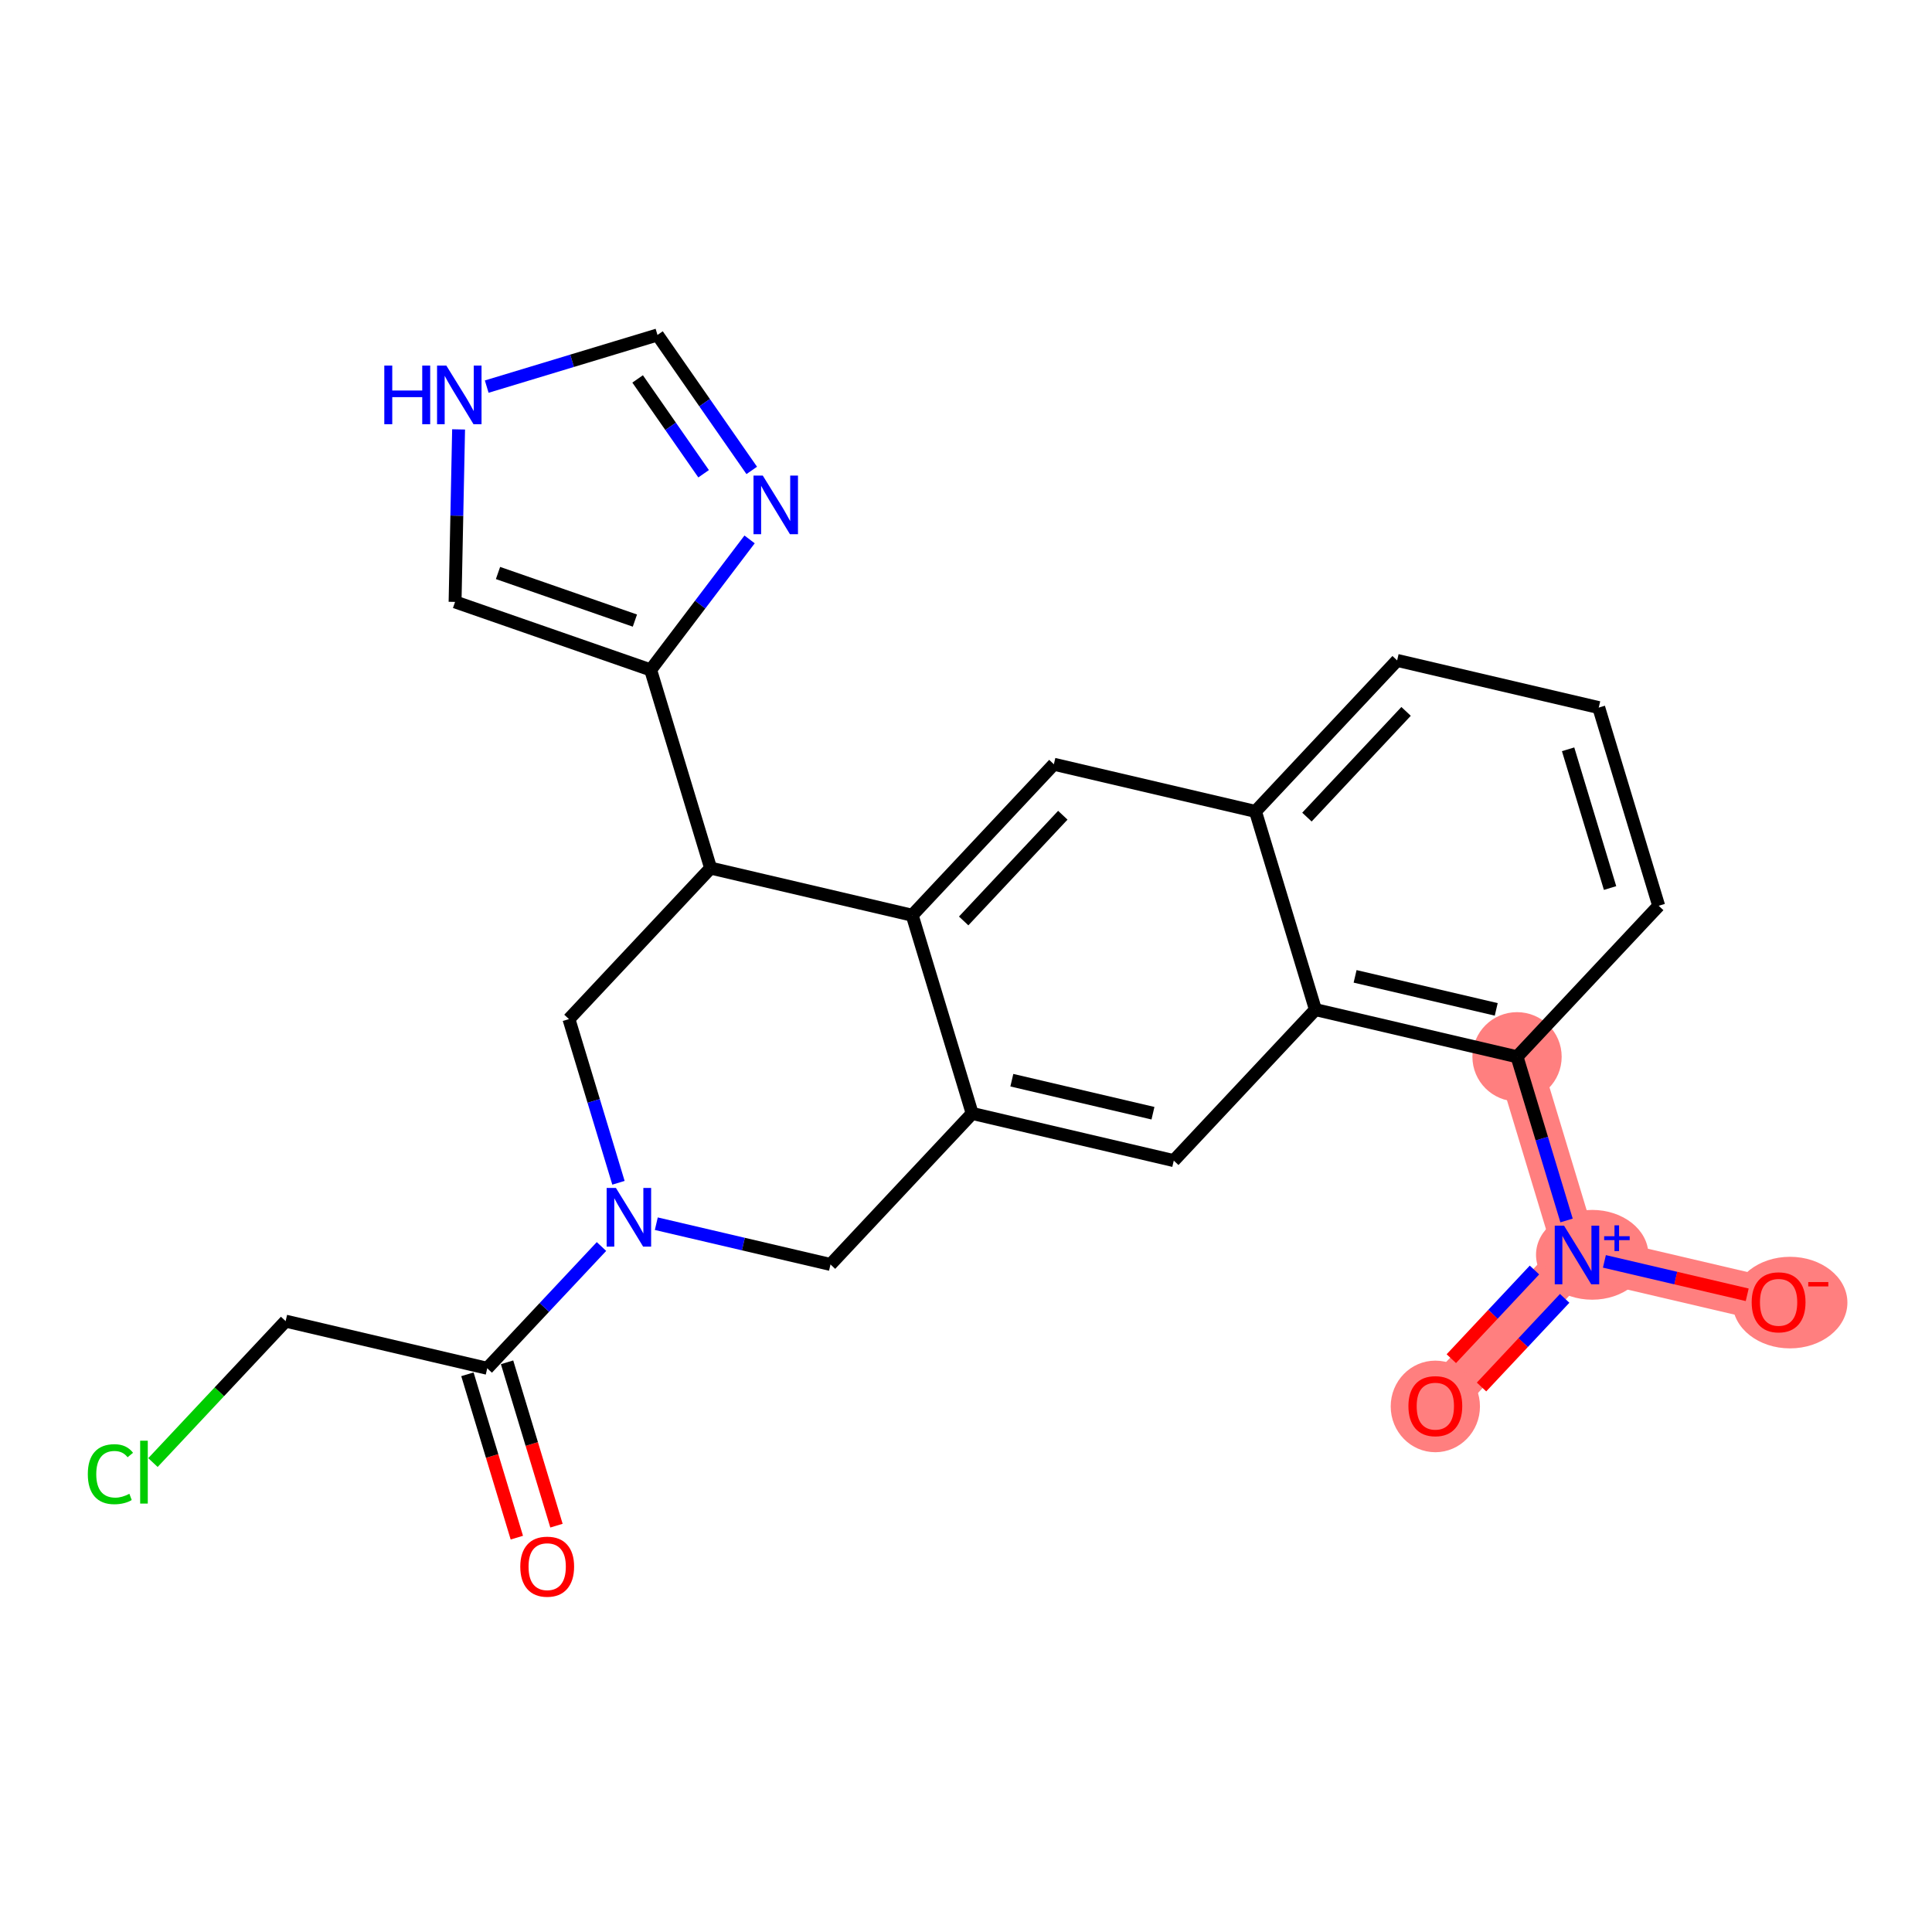 <?xml version='1.0' encoding='iso-8859-1'?>
<svg version='1.1' baseProfile='full'
              xmlns='http://www.w3.org/2000/svg'
                      xmlns:rdkit='http://www.rdkit.org/xml'
                      xmlns:xlink='http://www.w3.org/1999/xlink'
                  xml:space='preserve'
width='300px' height='300px' viewBox='0 0 300 300'>
<!-- END OF HEADER -->
<rect style='opacity:1.0;fill:#FFFFFF;stroke:none' width='300' height='300' x='0' y='0'> </rect>
<rect style='opacity:1.0;fill:#FFFFFF;stroke:none' width='300' height='300' x='0' y='0'> </rect>
<path d='M 235.565,164.096 L 244.874,194.87' style='fill:none;fill-rule:evenodd;stroke:#FF7F7F;stroke-width:6.9px;stroke-linecap:butt;stroke-linejoin:miter;stroke-opacity:1' />
<path d='M 244.874,194.87 L 222.878,218.319' style='fill:none;fill-rule:evenodd;stroke:#FF7F7F;stroke-width:6.9px;stroke-linecap:butt;stroke-linejoin:miter;stroke-opacity:1' />
<path d='M 244.874,194.87 L 276.18,202.195' style='fill:none;fill-rule:evenodd;stroke:#FF7F7F;stroke-width:6.9px;stroke-linecap:butt;stroke-linejoin:miter;stroke-opacity:1' />
<ellipse cx='235.565' cy='164.096' rx='6.43' ry='6.43'  style='fill:#FF7F7F;fill-rule:evenodd;stroke:#FF7F7F;stroke-width:1.0px;stroke-linecap:butt;stroke-linejoin:miter;stroke-opacity:1' />
<ellipse cx='247.238' cy='194.846' rx='8.226' ry='6.472'  style='fill:#FF7F7F;fill-rule:evenodd;stroke:#FF7F7F;stroke-width:1.0px;stroke-linecap:butt;stroke-linejoin:miter;stroke-opacity:1' />
<ellipse cx='222.878' cy='218.39' rx='6.43' ry='6.611'  style='fill:#FF7F7F;fill-rule:evenodd;stroke:#FF7F7F;stroke-width:1.0px;stroke-linecap:butt;stroke-linejoin:miter;stroke-opacity:1' />
<ellipse cx='277.95' cy='202.266' rx='8.414' ry='6.611'  style='fill:#FF7F7F;fill-rule:evenodd;stroke:#FF7F7F;stroke-width:1.0px;stroke-linecap:butt;stroke-linejoin:miter;stroke-opacity:1' />
<path class='bond-0 atom-0 atom-1' d='M 86.409,236.904 L 82.572,224.221' style='fill:none;fill-rule:evenodd;stroke:#FF0000;stroke-width:2.0px;stroke-linecap:butt;stroke-linejoin:miter;stroke-opacity:1' />
<path class='bond-0 atom-0 atom-1' d='M 82.572,224.221 L 78.736,211.538' style='fill:none;fill-rule:evenodd;stroke:#000000;stroke-width:2.0px;stroke-linecap:butt;stroke-linejoin:miter;stroke-opacity:1' />
<path class='bond-0 atom-0 atom-1' d='M 80.254,238.766 L 76.417,226.083' style='fill:none;fill-rule:evenodd;stroke:#FF0000;stroke-width:2.0px;stroke-linecap:butt;stroke-linejoin:miter;stroke-opacity:1' />
<path class='bond-0 atom-0 atom-1' d='M 76.417,226.083 L 72.581,213.4' style='fill:none;fill-rule:evenodd;stroke:#000000;stroke-width:2.0px;stroke-linecap:butt;stroke-linejoin:miter;stroke-opacity:1' />
<path class='bond-1 atom-1 atom-2' d='M 75.658,212.469 L 44.352,205.144' style='fill:none;fill-rule:evenodd;stroke:#000000;stroke-width:2.0px;stroke-linecap:butt;stroke-linejoin:miter;stroke-opacity:1' />
<path class='bond-3 atom-1 atom-4' d='M 75.658,212.469 L 84.528,203.013' style='fill:none;fill-rule:evenodd;stroke:#000000;stroke-width:2.0px;stroke-linecap:butt;stroke-linejoin:miter;stroke-opacity:1' />
<path class='bond-3 atom-1 atom-4' d='M 84.528,203.013 L 93.398,193.558' style='fill:none;fill-rule:evenodd;stroke:#0000FF;stroke-width:2.0px;stroke-linecap:butt;stroke-linejoin:miter;stroke-opacity:1' />
<path class='bond-2 atom-2 atom-3' d='M 44.352,205.144 L 34.052,216.125' style='fill:none;fill-rule:evenodd;stroke:#000000;stroke-width:2.0px;stroke-linecap:butt;stroke-linejoin:miter;stroke-opacity:1' />
<path class='bond-2 atom-2 atom-3' d='M 34.052,216.125 L 23.751,227.106' style='fill:none;fill-rule:evenodd;stroke:#00CC00;stroke-width:2.0px;stroke-linecap:butt;stroke-linejoin:miter;stroke-opacity:1' />
<path class='bond-4 atom-4 atom-5' d='M 101.911,190.016 L 115.436,193.18' style='fill:none;fill-rule:evenodd;stroke:#0000FF;stroke-width:2.0px;stroke-linecap:butt;stroke-linejoin:miter;stroke-opacity:1' />
<path class='bond-4 atom-4 atom-5' d='M 115.436,193.18 L 128.96,196.345' style='fill:none;fill-rule:evenodd;stroke:#000000;stroke-width:2.0px;stroke-linecap:butt;stroke-linejoin:miter;stroke-opacity:1' />
<path class='bond-25 atom-25 atom-4' d='M 88.345,158.246 L 92.19,170.955' style='fill:none;fill-rule:evenodd;stroke:#000000;stroke-width:2.0px;stroke-linecap:butt;stroke-linejoin:miter;stroke-opacity:1' />
<path class='bond-25 atom-25 atom-4' d='M 92.19,170.955 L 96.034,183.663' style='fill:none;fill-rule:evenodd;stroke:#0000FF;stroke-width:2.0px;stroke-linecap:butt;stroke-linejoin:miter;stroke-opacity:1' />
<path class='bond-5 atom-5 atom-6' d='M 128.96,196.345 L 150.957,172.895' style='fill:none;fill-rule:evenodd;stroke:#000000;stroke-width:2.0px;stroke-linecap:butt;stroke-linejoin:miter;stroke-opacity:1' />
<path class='bond-6 atom-6 atom-7' d='M 150.957,172.895 L 182.263,180.22' style='fill:none;fill-rule:evenodd;stroke:#000000;stroke-width:2.0px;stroke-linecap:butt;stroke-linejoin:miter;stroke-opacity:1' />
<path class='bond-6 atom-6 atom-7' d='M 157.118,167.733 L 179.032,172.86' style='fill:none;fill-rule:evenodd;stroke:#000000;stroke-width:2.0px;stroke-linecap:butt;stroke-linejoin:miter;stroke-opacity:1' />
<path class='bond-26 atom-18 atom-6' d='M 141.647,142.121 L 150.957,172.895' style='fill:none;fill-rule:evenodd;stroke:#000000;stroke-width:2.0px;stroke-linecap:butt;stroke-linejoin:miter;stroke-opacity:1' />
<path class='bond-7 atom-7 atom-8' d='M 182.263,180.22 L 204.259,156.771' style='fill:none;fill-rule:evenodd;stroke:#000000;stroke-width:2.0px;stroke-linecap:butt;stroke-linejoin:miter;stroke-opacity:1' />
<path class='bond-8 atom-8 atom-9' d='M 204.259,156.771 L 235.565,164.096' style='fill:none;fill-rule:evenodd;stroke:#000000;stroke-width:2.0px;stroke-linecap:butt;stroke-linejoin:miter;stroke-opacity:1' />
<path class='bond-8 atom-8 atom-9' d='M 210.42,151.609 L 232.334,156.736' style='fill:none;fill-rule:evenodd;stroke:#000000;stroke-width:2.0px;stroke-linecap:butt;stroke-linejoin:miter;stroke-opacity:1' />
<path class='bond-28 atom-16 atom-8' d='M 194.95,125.997 L 204.259,156.771' style='fill:none;fill-rule:evenodd;stroke:#000000;stroke-width:2.0px;stroke-linecap:butt;stroke-linejoin:miter;stroke-opacity:1' />
<path class='bond-9 atom-9 atom-10' d='M 235.565,164.096 L 239.409,176.805' style='fill:none;fill-rule:evenodd;stroke:#000000;stroke-width:2.0px;stroke-linecap:butt;stroke-linejoin:miter;stroke-opacity:1' />
<path class='bond-9 atom-9 atom-10' d='M 239.409,176.805 L 243.254,189.514' style='fill:none;fill-rule:evenodd;stroke:#0000FF;stroke-width:2.0px;stroke-linecap:butt;stroke-linejoin:miter;stroke-opacity:1' />
<path class='bond-12 atom-9 atom-13' d='M 235.565,164.096 L 257.561,140.647' style='fill:none;fill-rule:evenodd;stroke:#000000;stroke-width:2.0px;stroke-linecap:butt;stroke-linejoin:miter;stroke-opacity:1' />
<path class='bond-10 atom-10 atom-11' d='M 238.273,197.208 L 231.817,204.091' style='fill:none;fill-rule:evenodd;stroke:#0000FF;stroke-width:2.0px;stroke-linecap:butt;stroke-linejoin:miter;stroke-opacity:1' />
<path class='bond-10 atom-10 atom-11' d='M 231.817,204.091 L 225.361,210.973' style='fill:none;fill-rule:evenodd;stroke:#FF0000;stroke-width:2.0px;stroke-linecap:butt;stroke-linejoin:miter;stroke-opacity:1' />
<path class='bond-10 atom-10 atom-11' d='M 242.962,201.608 L 236.507,208.49' style='fill:none;fill-rule:evenodd;stroke:#0000FF;stroke-width:2.0px;stroke-linecap:butt;stroke-linejoin:miter;stroke-opacity:1' />
<path class='bond-10 atom-10 atom-11' d='M 236.507,208.49 L 230.051,215.372' style='fill:none;fill-rule:evenodd;stroke:#FF0000;stroke-width:2.0px;stroke-linecap:butt;stroke-linejoin:miter;stroke-opacity:1' />
<path class='bond-11 atom-10 atom-12' d='M 249.131,195.866 L 260.219,198.46' style='fill:none;fill-rule:evenodd;stroke:#0000FF;stroke-width:2.0px;stroke-linecap:butt;stroke-linejoin:miter;stroke-opacity:1' />
<path class='bond-11 atom-10 atom-12' d='M 260.219,198.46 L 271.306,201.055' style='fill:none;fill-rule:evenodd;stroke:#FF0000;stroke-width:2.0px;stroke-linecap:butt;stroke-linejoin:miter;stroke-opacity:1' />
<path class='bond-13 atom-13 atom-14' d='M 257.561,140.647 L 248.252,109.873' style='fill:none;fill-rule:evenodd;stroke:#000000;stroke-width:2.0px;stroke-linecap:butt;stroke-linejoin:miter;stroke-opacity:1' />
<path class='bond-13 atom-13 atom-14' d='M 250.01,137.893 L 243.494,116.351' style='fill:none;fill-rule:evenodd;stroke:#000000;stroke-width:2.0px;stroke-linecap:butt;stroke-linejoin:miter;stroke-opacity:1' />
<path class='bond-14 atom-14 atom-15' d='M 248.252,109.873 L 216.946,102.548' style='fill:none;fill-rule:evenodd;stroke:#000000;stroke-width:2.0px;stroke-linecap:butt;stroke-linejoin:miter;stroke-opacity:1' />
<path class='bond-15 atom-15 atom-16' d='M 216.946,102.548 L 194.95,125.997' style='fill:none;fill-rule:evenodd;stroke:#000000;stroke-width:2.0px;stroke-linecap:butt;stroke-linejoin:miter;stroke-opacity:1' />
<path class='bond-15 atom-15 atom-16' d='M 218.336,110.465 L 202.939,126.879' style='fill:none;fill-rule:evenodd;stroke:#000000;stroke-width:2.0px;stroke-linecap:butt;stroke-linejoin:miter;stroke-opacity:1' />
<path class='bond-16 atom-16 atom-17' d='M 194.95,125.997 L 163.644,118.672' style='fill:none;fill-rule:evenodd;stroke:#000000;stroke-width:2.0px;stroke-linecap:butt;stroke-linejoin:miter;stroke-opacity:1' />
<path class='bond-17 atom-17 atom-18' d='M 163.644,118.672 L 141.647,142.121' style='fill:none;fill-rule:evenodd;stroke:#000000;stroke-width:2.0px;stroke-linecap:butt;stroke-linejoin:miter;stroke-opacity:1' />
<path class='bond-17 atom-17 atom-18' d='M 165.034,126.589 L 149.637,143.003' style='fill:none;fill-rule:evenodd;stroke:#000000;stroke-width:2.0px;stroke-linecap:butt;stroke-linejoin:miter;stroke-opacity:1' />
<path class='bond-18 atom-18 atom-19' d='M 141.647,142.121 L 110.342,134.797' style='fill:none;fill-rule:evenodd;stroke:#000000;stroke-width:2.0px;stroke-linecap:butt;stroke-linejoin:miter;stroke-opacity:1' />
<path class='bond-19 atom-19 atom-20' d='M 110.342,134.797 L 101.032,104.022' style='fill:none;fill-rule:evenodd;stroke:#000000;stroke-width:2.0px;stroke-linecap:butt;stroke-linejoin:miter;stroke-opacity:1' />
<path class='bond-24 atom-19 atom-25' d='M 110.342,134.797 L 88.345,158.246' style='fill:none;fill-rule:evenodd;stroke:#000000;stroke-width:2.0px;stroke-linecap:butt;stroke-linejoin:miter;stroke-opacity:1' />
<path class='bond-20 atom-20 atom-21' d='M 101.032,104.022 L 70.663,93.465' style='fill:none;fill-rule:evenodd;stroke:#000000;stroke-width:2.0px;stroke-linecap:butt;stroke-linejoin:miter;stroke-opacity:1' />
<path class='bond-20 atom-20 atom-21' d='M 98.588,96.365 L 77.33,88.975' style='fill:none;fill-rule:evenodd;stroke:#000000;stroke-width:2.0px;stroke-linecap:butt;stroke-linejoin:miter;stroke-opacity:1' />
<path class='bond-27 atom-24 atom-20' d='M 116.396,83.759 L 108.714,93.891' style='fill:none;fill-rule:evenodd;stroke:#0000FF;stroke-width:2.0px;stroke-linecap:butt;stroke-linejoin:miter;stroke-opacity:1' />
<path class='bond-27 atom-24 atom-20' d='M 108.714,93.891 L 101.032,104.022' style='fill:none;fill-rule:evenodd;stroke:#000000;stroke-width:2.0px;stroke-linecap:butt;stroke-linejoin:miter;stroke-opacity:1' />
<path class='bond-21 atom-21 atom-22' d='M 70.663,93.465 L 70.937,80.071' style='fill:none;fill-rule:evenodd;stroke:#000000;stroke-width:2.0px;stroke-linecap:butt;stroke-linejoin:miter;stroke-opacity:1' />
<path class='bond-21 atom-21 atom-22' d='M 70.937,80.071 L 71.21,66.677' style='fill:none;fill-rule:evenodd;stroke:#0000FF;stroke-width:2.0px;stroke-linecap:butt;stroke-linejoin:miter;stroke-opacity:1' />
<path class='bond-22 atom-22 atom-23' d='M 75.576,60.033 L 88.835,56.022' style='fill:none;fill-rule:evenodd;stroke:#0000FF;stroke-width:2.0px;stroke-linecap:butt;stroke-linejoin:miter;stroke-opacity:1' />
<path class='bond-22 atom-22 atom-23' d='M 88.835,56.022 L 102.094,52.011' style='fill:none;fill-rule:evenodd;stroke:#000000;stroke-width:2.0px;stroke-linecap:butt;stroke-linejoin:miter;stroke-opacity:1' />
<path class='bond-23 atom-23 atom-24' d='M 102.094,52.011 L 109.412,62.529' style='fill:none;fill-rule:evenodd;stroke:#000000;stroke-width:2.0px;stroke-linecap:butt;stroke-linejoin:miter;stroke-opacity:1' />
<path class='bond-23 atom-23 atom-24' d='M 109.412,62.529 L 116.73,73.046' style='fill:none;fill-rule:evenodd;stroke:#0000FF;stroke-width:2.0px;stroke-linecap:butt;stroke-linejoin:miter;stroke-opacity:1' />
<path class='bond-23 atom-23 atom-24' d='M 99.011,58.839 L 104.133,66.201' style='fill:none;fill-rule:evenodd;stroke:#000000;stroke-width:2.0px;stroke-linecap:butt;stroke-linejoin:miter;stroke-opacity:1' />
<path class='bond-23 atom-23 atom-24' d='M 104.133,66.201 L 109.256,73.564' style='fill:none;fill-rule:evenodd;stroke:#0000FF;stroke-width:2.0px;stroke-linecap:butt;stroke-linejoin:miter;stroke-opacity:1' />
<path  class='atom-0' d='M 80.788 243.269
Q 80.788 241.083, 81.868 239.861
Q 82.948 238.639, 84.968 238.639
Q 86.987 238.639, 88.067 239.861
Q 89.147 241.083, 89.147 243.269
Q 89.147 245.481, 88.054 246.741
Q 86.961 247.989, 84.968 247.989
Q 82.961 247.989, 81.868 246.741
Q 80.788 245.494, 80.788 243.269
M 84.968 246.96
Q 86.356 246.96, 87.102 246.034
Q 87.861 245.095, 87.861 243.269
Q 87.861 241.481, 87.102 240.581
Q 86.356 239.668, 84.968 239.668
Q 83.579 239.668, 82.82 240.568
Q 82.074 241.468, 82.074 243.269
Q 82.074 245.108, 82.82 246.034
Q 83.579 246.96, 84.968 246.96
' fill='#FF0000'/>
<path  class='atom-3' d='M 13.636 228.909
Q 13.636 226.645, 14.691 225.462
Q 15.758 224.266, 17.777 224.266
Q 19.655 224.266, 20.658 225.59
L 19.809 226.285
Q 19.076 225.32, 17.777 225.32
Q 16.401 225.32, 15.668 226.246
Q 14.948 227.159, 14.948 228.909
Q 14.948 230.709, 15.694 231.635
Q 16.453 232.561, 17.919 232.561
Q 18.922 232.561, 20.092 231.956
L 20.452 232.921
Q 19.977 233.23, 19.256 233.41
Q 18.536 233.59, 17.739 233.59
Q 15.758 233.59, 14.691 232.381
Q 13.636 231.172, 13.636 228.909
' fill='#00CC00'/>
<path  class='atom-3' d='M 21.764 223.713
L 22.947 223.713
L 22.947 233.474
L 21.764 233.474
L 21.764 223.713
' fill='#00CC00'/>
<path  class='atom-4' d='M 95.642 184.467
L 98.626 189.29
Q 98.921 189.766, 99.397 190.627
Q 99.873 191.489, 99.899 191.541
L 99.899 184.467
L 101.108 184.467
L 101.108 193.572
L 99.86 193.572
L 96.658 188.3
Q 96.285 187.682, 95.886 186.975
Q 95.5 186.268, 95.385 186.049
L 95.385 193.572
L 94.201 193.572
L 94.201 184.467
L 95.642 184.467
' fill='#0000FF'/>
<path  class='atom-10' d='M 242.862 190.317
L 245.845 195.14
Q 246.141 195.616, 246.617 196.478
Q 247.093 197.339, 247.118 197.391
L 247.118 190.317
L 248.327 190.317
L 248.327 199.423
L 247.08 199.423
L 243.878 194.15
Q 243.505 193.533, 243.106 192.825
Q 242.72 192.118, 242.604 191.899
L 242.604 199.423
L 241.421 199.423
L 241.421 190.317
L 242.862 190.317
' fill='#0000FF'/>
<path  class='atom-10' d='M 249.091 191.959
L 250.696 191.959
L 250.696 190.27
L 251.408 190.27
L 251.408 191.959
L 253.055 191.959
L 253.055 192.57
L 251.408 192.57
L 251.408 194.267
L 250.696 194.267
L 250.696 192.57
L 249.091 192.57
L 249.091 191.959
' fill='#0000FF'/>
<path  class='atom-11' d='M 218.698 218.345
Q 218.698 216.159, 219.778 214.937
Q 220.859 213.715, 222.878 213.715
Q 224.897 213.715, 225.977 214.937
Q 227.058 216.159, 227.058 218.345
Q 227.058 220.557, 225.964 221.817
Q 224.871 223.065, 222.878 223.065
Q 220.872 223.065, 219.778 221.817
Q 218.698 220.57, 218.698 218.345
M 222.878 222.036
Q 224.267 222.036, 225.013 221.11
Q 225.772 220.171, 225.772 218.345
Q 225.772 216.557, 225.013 215.657
Q 224.267 214.744, 222.878 214.744
Q 221.489 214.744, 220.73 215.644
Q 219.984 216.545, 219.984 218.345
Q 219.984 220.184, 220.73 221.11
Q 221.489 222.036, 222.878 222.036
' fill='#FF0000'/>
<path  class='atom-12' d='M 272 202.221
Q 272 200.034, 273.081 198.813
Q 274.161 197.591, 276.18 197.591
Q 278.199 197.591, 279.28 198.813
Q 280.36 200.034, 280.36 202.221
Q 280.36 204.433, 279.267 205.693
Q 278.174 206.94, 276.18 206.94
Q 274.174 206.94, 273.081 205.693
Q 272 204.446, 272 202.221
M 276.18 205.912
Q 277.569 205.912, 278.315 204.986
Q 279.074 204.047, 279.074 202.221
Q 279.074 200.433, 278.315 199.533
Q 277.569 198.62, 276.18 198.62
Q 274.791 198.62, 274.032 199.52
Q 273.287 200.42, 273.287 202.221
Q 273.287 204.06, 274.032 204.986
Q 274.791 205.912, 276.18 205.912
' fill='#FF0000'/>
<path  class='atom-12' d='M 280.784 199.077
L 283.899 199.077
L 283.899 199.756
L 280.784 199.756
L 280.784 199.077
' fill='#FF0000'/>
<path  class='atom-22' d='M 59.674 56.768
L 60.909 56.768
L 60.909 60.639
L 65.564 60.639
L 65.564 56.768
L 66.799 56.768
L 66.799 65.873
L 65.564 65.873
L 65.564 61.668
L 60.909 61.668
L 60.909 65.873
L 59.674 65.873
L 59.674 56.768
' fill='#0000FF'/>
<path  class='atom-22' d='M 69.307 56.768
L 72.29 61.591
Q 72.586 62.067, 73.062 62.928
Q 73.538 63.79, 73.564 63.841
L 73.564 56.768
L 74.772 56.768
L 74.772 65.873
L 73.525 65.873
L 70.323 60.6
Q 69.95 59.983, 69.551 59.276
Q 69.165 58.569, 69.049 58.35
L 69.049 65.873
L 67.866 65.873
L 67.866 56.768
L 69.307 56.768
' fill='#0000FF'/>
<path  class='atom-24' d='M 118.444 73.85
L 121.428 78.672
Q 121.724 79.148, 122.2 80.01
Q 122.675 80.872, 122.701 80.923
L 122.701 73.85
L 123.91 73.85
L 123.91 82.955
L 122.663 82.955
L 119.46 77.682
Q 119.087 77.065, 118.689 76.358
Q 118.303 75.65, 118.187 75.432
L 118.187 82.955
L 117.004 82.955
L 117.004 73.85
L 118.444 73.85
' fill='#0000FF'/>
</svg>
